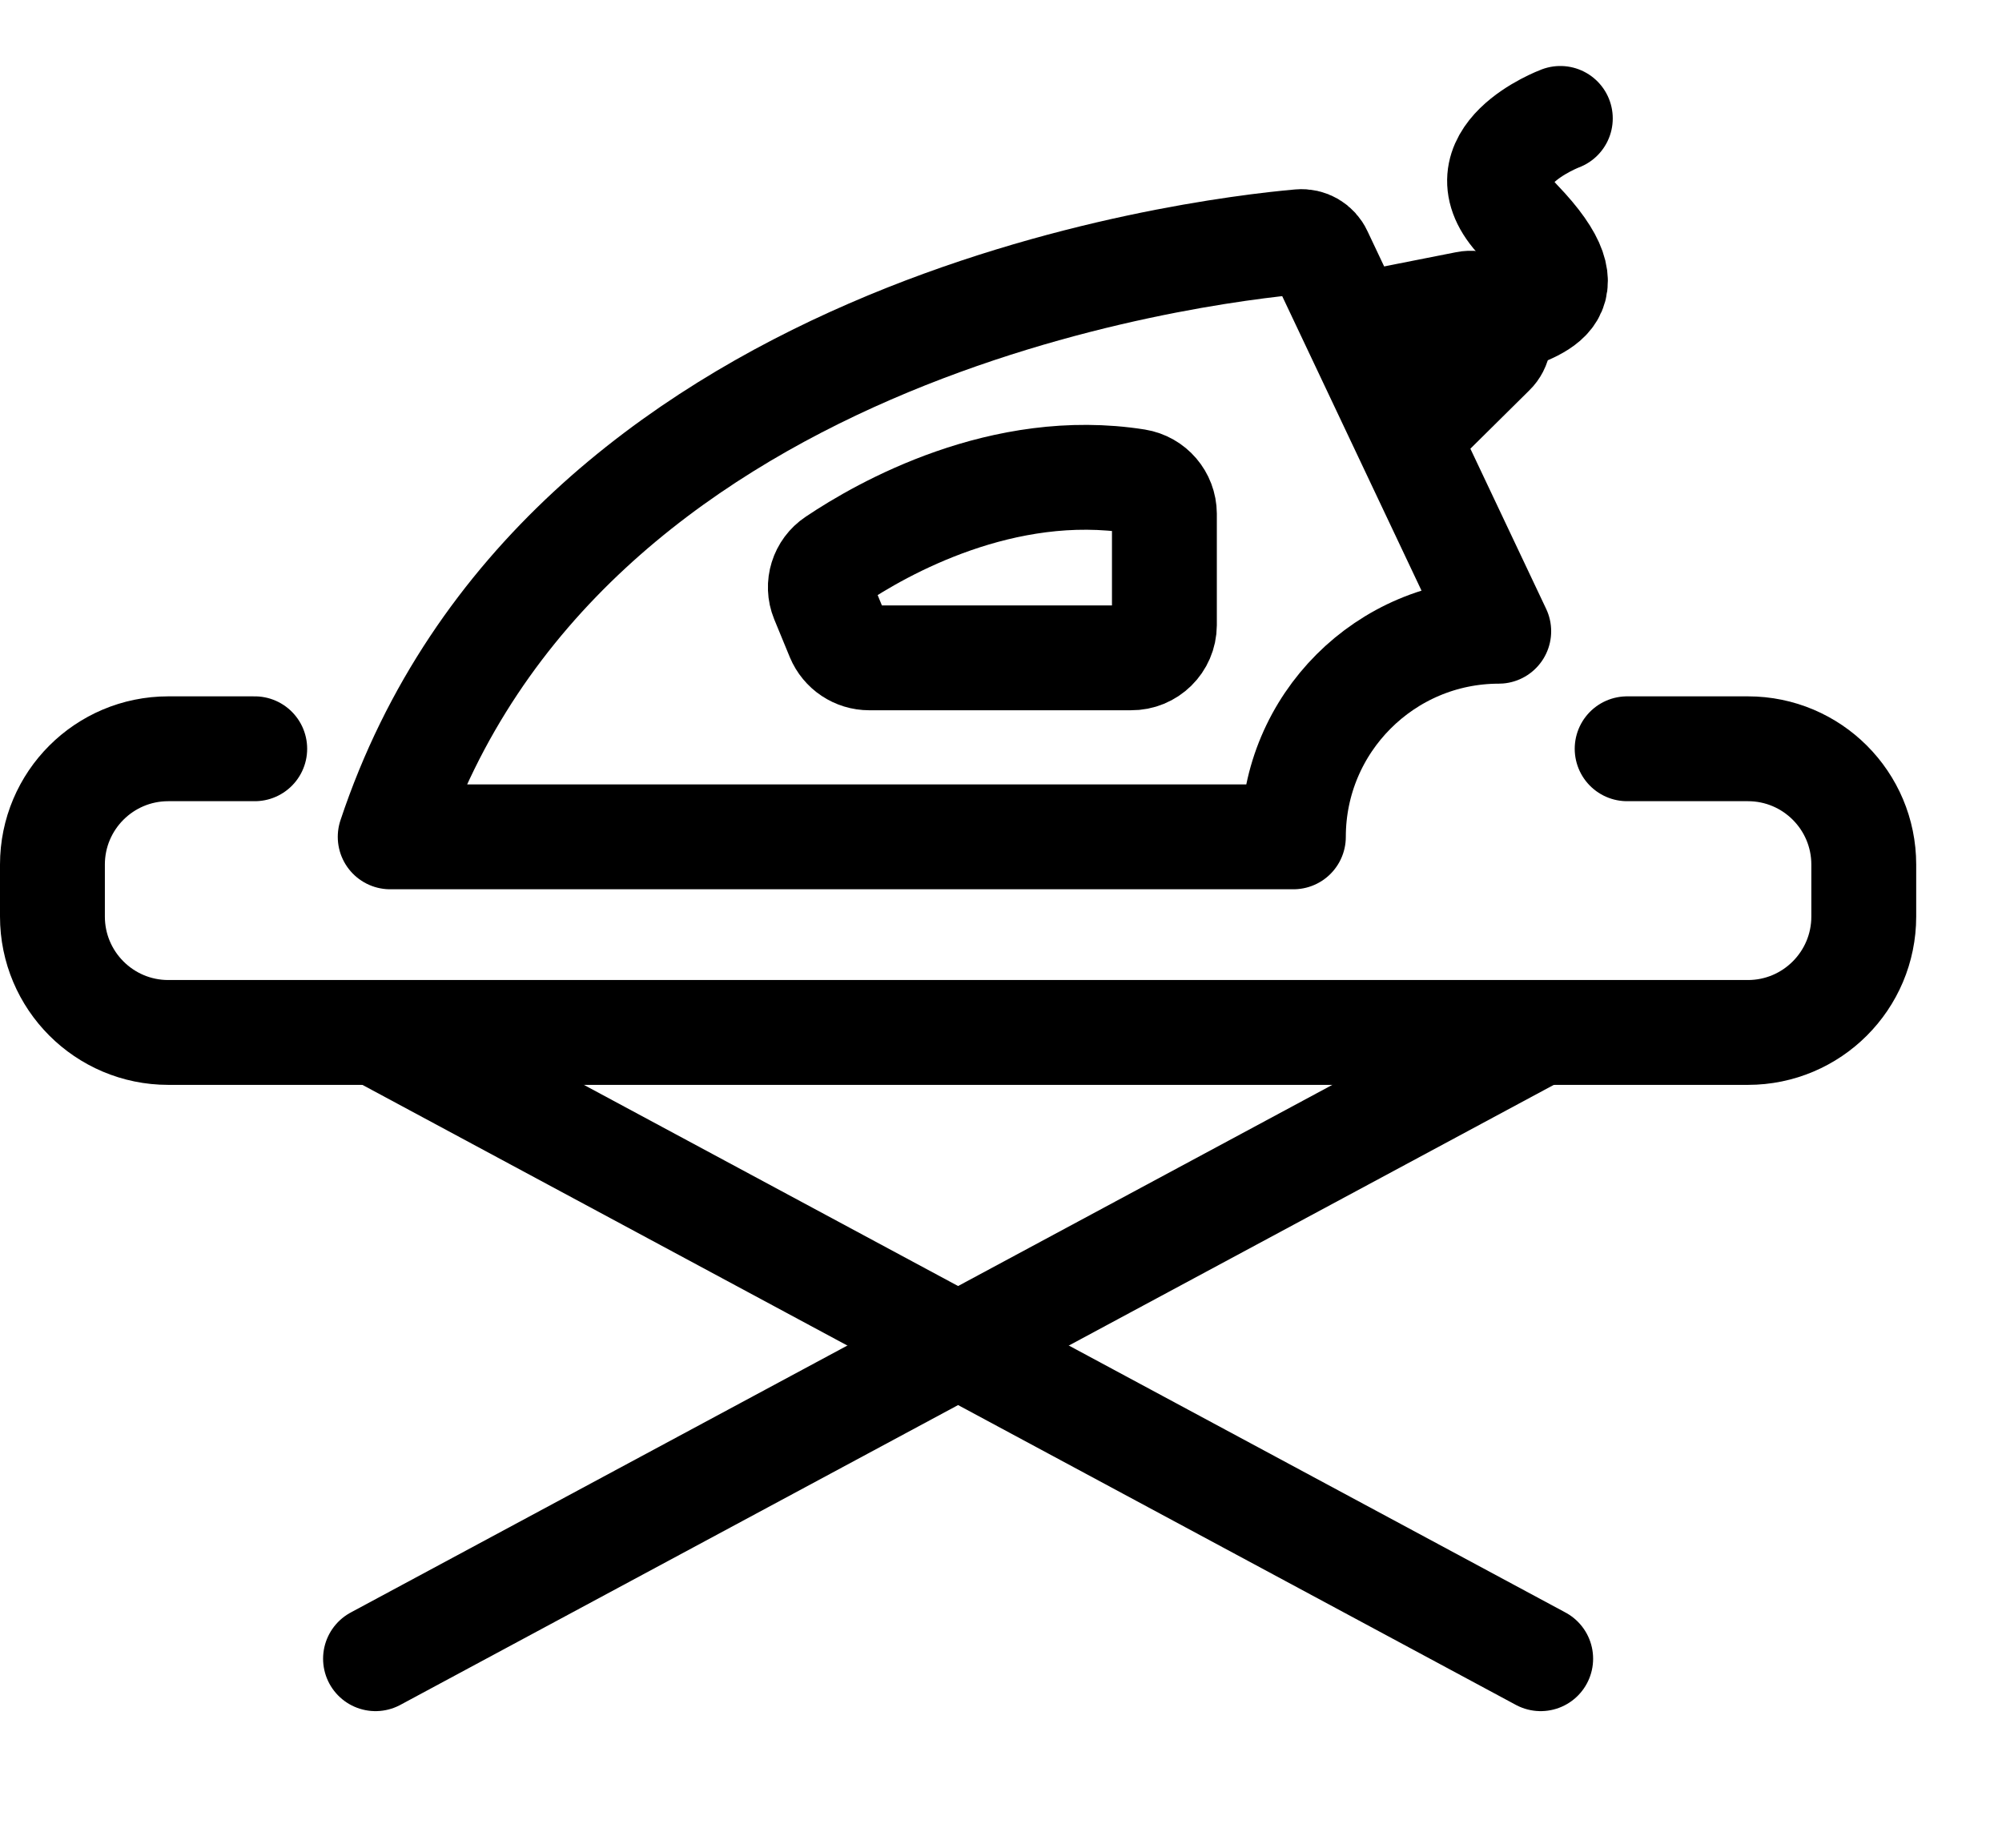<?xml version="1.0" encoding="UTF-8"?>
<svg width="26px" height="24px" viewBox="0 0 21 18" version="1.1" xmlns="http://www.w3.org/2000/svg" xmlns:xlink="http://www.w3.org/1999/xlink">
    <!-- Generator: Sketch 57.1 (83088) - https://sketch.com -->
    <title>dla doma</title>
    <desc>Created with Sketch.</desc>
    <g id="Page-1" stroke="none" stroke-width="1" fill="none" fill-rule="evenodd" stroke-linecap="round" stroke-linejoin="round">
        <g id="sg-icons" transform="translate(-20, -304)" stroke="#000000" stroke-width="1.1">
            <g id="dla-doma" transform="translate(20, 304)">
                <path d="M15.721,5.93 C14.531,5.931 13.567,6.897 13.567,8.087 L4.093,8.087 C5.872,2.74 12.553,1.939 13.634,1.843 C13.724,1.835 13.808,1.884 13.846,1.966 L15.721,5.93 Z" id="Stroke-1"></path>
                <path d="M12.214,4.698 L12.214,5.865 C12.213,6.056 12.056,6.211 11.864,6.209 L9.118,6.209 C8.976,6.209 8.848,6.124 8.793,5.992 L8.63,5.596 C8.569,5.447 8.623,5.275 8.757,5.186 C9.255,4.851 10.52,4.135 11.922,4.357 C12.089,4.384 12.213,4.528 12.214,4.698 Z" id="Stroke-3"></path>
                <path d="M14.216,2.723 L15.381,2.493 C15.479,2.473 15.578,2.521 15.623,2.61 L15.698,2.757 C15.74,2.842 15.724,2.945 15.656,3.011 L14.772,3.886" id="Stroke-5"></path>
                <path d="M15.721,2.703 C16.071,2.539 16.74,2.464 15.936,1.627 C15.29,0.953 16.367,0.55 16.367,0.55" id="Stroke-7"></path>
                <path d="M17.068,7.163 L18.335,7.163 C19.006,7.163 19.55,7.707 19.55,8.378 L19.55,8.923 C19.55,9.594 19.006,10.139 18.335,10.139 L1.765,10.139 C1.094,10.139 0.55,9.594 0.55,8.923 L0.55,8.378 C0.55,7.707 1.094,7.163 1.765,7.163 L2.672,7.163" id="Stroke-9"></path>
                <path d="M3.94,10.139 L16.161,16.709" id="Stroke-11"></path>
                <path d="M16.16,10.139 L3.939,16.709" id="Stroke-13"></path>
            </g>
        </g>
    </g>
</svg>